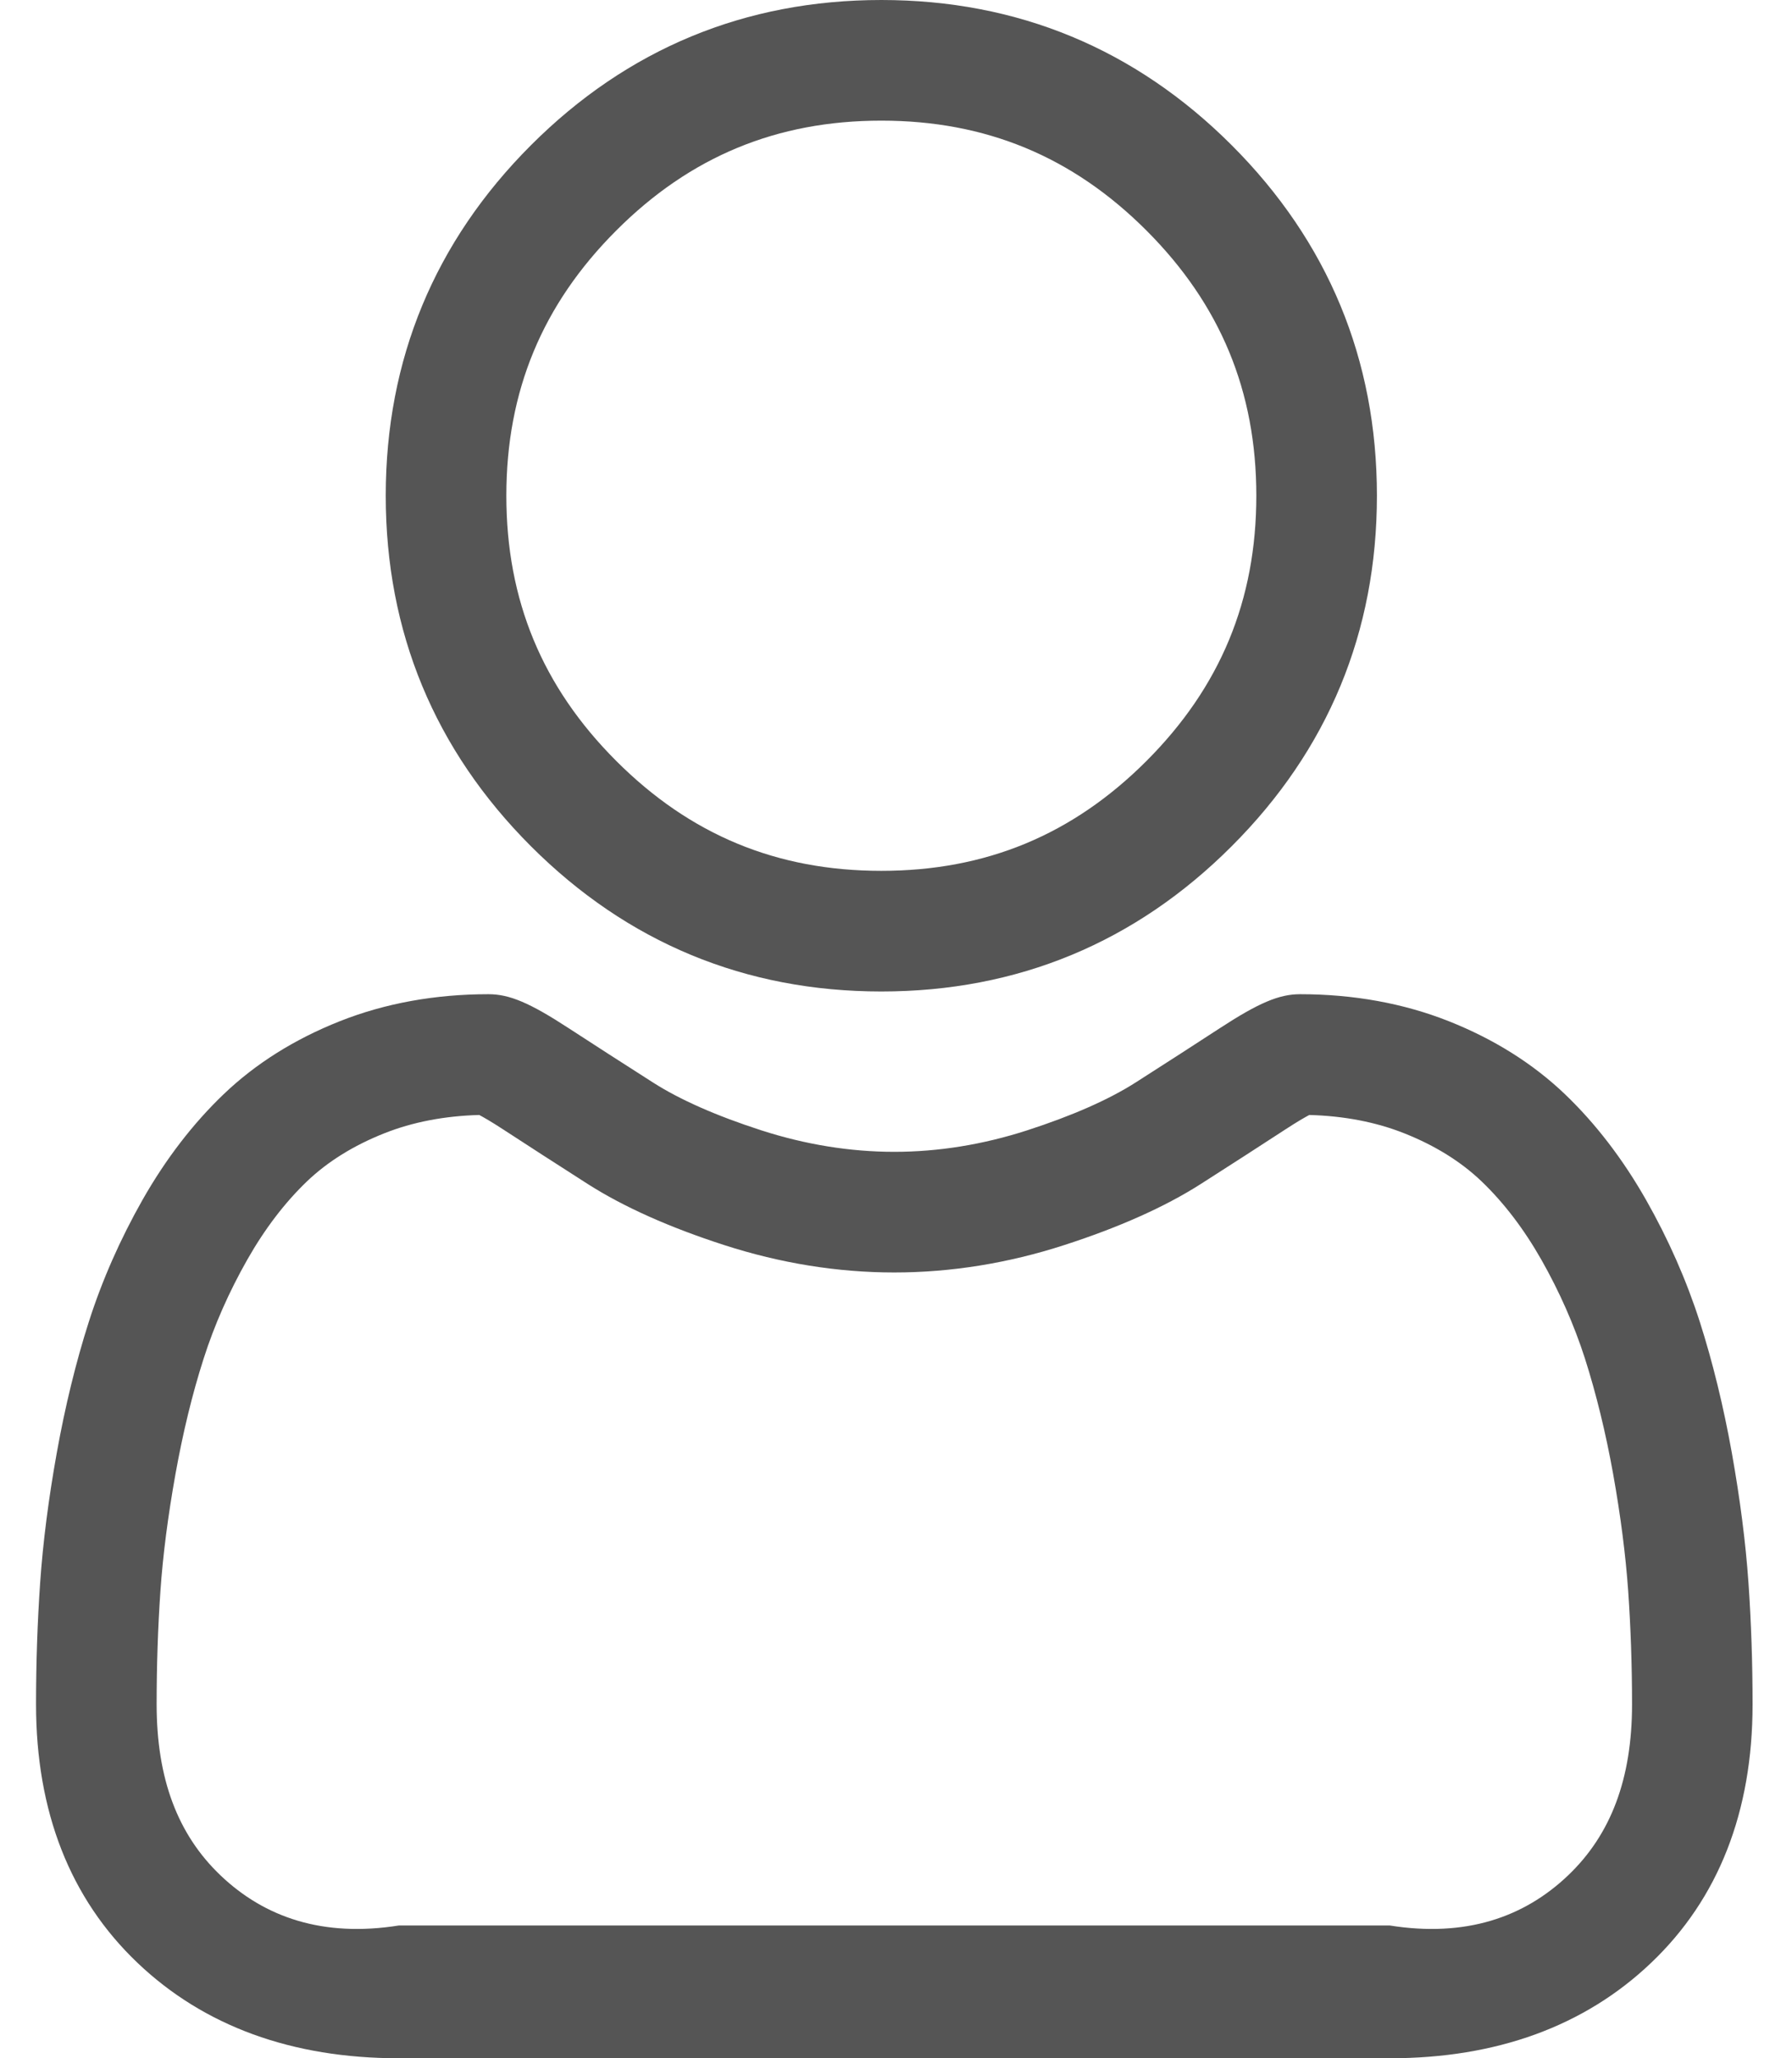 ﻿<?xml version="1.0" encoding="utf-8"?>
<svg version="1.1" xmlns:xlink="http://www.w3.org/1999/xlink" width="27px" height="31px" xmlns="http://www.w3.org/2000/svg">
  <g transform="matrix(1 0 0 1 -68 -360 )">
    <path d="M 8 2.187  C 6.548 3.639  5.812 5.415  5.812 7.466  C 5.812 9.518  6.548 11.294  8 12.746  C 9.452 14.197  11.228 14.933  13.279 14.933  C 15.331 14.933  17.107 14.197  18.558 12.745  C 20.01 11.294  20.746 9.518  20.746 7.466  C 20.746 5.415  20.01 3.639  18.558 2.187  C 17.107 0.736  15.33 0  13.279 0  C 11.227 0  9.451 0.736  8 2.187  Z M 20.938 31  C 22.55 31  23.875 30.517  24.877 29.563  C 25.892 28.598  26.406 27.287  26.406 25.669  C 26.406 25.044  26.385 24.428  26.344 23.837  C 26.302 23.233  26.217 22.574  26.093 21.879  C 25.967 21.178  25.805 20.515  25.611 19.909  C 25.41 19.283  25.138 18.665  24.801 18.072  C 24.452 17.458  24.041 16.922  23.58 16.481  C 23.099 16.021  22.509 15.65  21.827 15.38  C 21.147 15.111  20.394 14.974  19.588 14.974  C 19.271 14.974  18.965 15.104  18.374 15.489  C 18.01 15.726  17.585 16.001  17.11 16.304  C 16.704 16.563  16.154 16.805  15.474 17.025  C 14.811 17.239  14.138 17.348  13.474 17.348  C 12.81 17.348  12.137 17.239  11.473 17.025  C 10.794 16.806  10.244 16.563  9.839 16.304  C 9.368 16.004  8.942 15.729  8.573 15.489  C 7.983 15.104  7.677 14.974  7.36 14.974  C 6.554 14.974  5.801 15.111  5.122 15.38  C 4.44 15.65  3.85 16.02  3.368 16.482  C 2.907 16.923  2.496 17.458  2.147 18.072  C 1.811 18.665  1.538 19.283  1.338 19.909  C 1.144 20.515  0.982 21.178  0.856 21.879  C 0.731 22.574  0.647 23.233  0.605 23.838  C 0.564 24.43  0.543 25.046  0.543 25.669  C 0.543 27.287  1.057 28.597  2.072 29.563  C 3.074 30.517  4.399 31  6.011 31  L 20.938 31  Z M 13.279 13.116  C 11.705 13.116  10.399 12.575  9.285 11.461  C 8.171 10.347  7.629 9.04  7.629 7.466  C 7.629 5.892  8.171 4.586  9.285 3.472  C 10.398 2.358  11.705 1.817  13.279 1.817  C 14.853 1.817  16.16 2.358  17.274 3.472  C 18.387 4.586  18.929 5.892  18.929 7.466  C 18.929 9.04  18.387 10.347  17.274 11.461  C 16.16 12.575  14.853 13.116  13.279 13.116  Z M 24.305 22.199  C 24.418 22.831  24.494 23.425  24.532 23.964  C 24.57 24.512  24.59 25.086  24.59 25.669  C 24.59 26.786  24.274 27.629  23.625 28.247  C 22.963 28.877  22.084 29.183  20.938 29  L 6.011 29  C 4.865 29.183  3.986 28.877  3.324 28.247  C 2.675 27.629  2.36 26.786  2.36 25.669  C 2.36 25.088  2.379 24.514  2.417 23.964  C 2.454 23.424  2.531 22.83  2.644 22.2  C 2.756 21.577  2.898 20.992  3.068 20.463  C 3.23 19.956  3.452 19.454  3.727 18.97  C 3.989 18.509  4.291 18.113  4.624 17.794  C 4.935 17.496  5.328 17.252  5.79 17.069  C 6.218 16.899  6.699 16.807  7.221 16.793  C 7.285 16.827  7.398 16.891  7.582 17.011  C 7.955 17.254  8.385 17.532  8.861 17.836  C 9.398 18.178  10.089 18.487  10.914 18.753  C 11.759 19.026  12.619 19.165  13.474 19.165  C 14.328 19.165  15.19 19.026  16.033 18.753  C 16.86 18.486  17.55 18.178  18.088 17.835  C 18.575 17.524  18.993 17.254  19.366 17.011  C 19.55 16.891  19.663 16.827  19.727 16.793  C 20.249 16.807  20.73 16.899  21.158 17.069  C 21.62 17.252  22.013 17.496  22.324 17.794  C 22.657 18.113  22.959 18.508  23.222 18.97  C 23.497 19.454  23.718 19.956  23.881 20.463  C 24.05 20.993  24.193 21.577  24.305 22.199  Z " fill-rule="nonzero" fill="#555555" stroke="none" transform="matrix(1 0 0 1 68 360 )" />
  </g>
</svg>